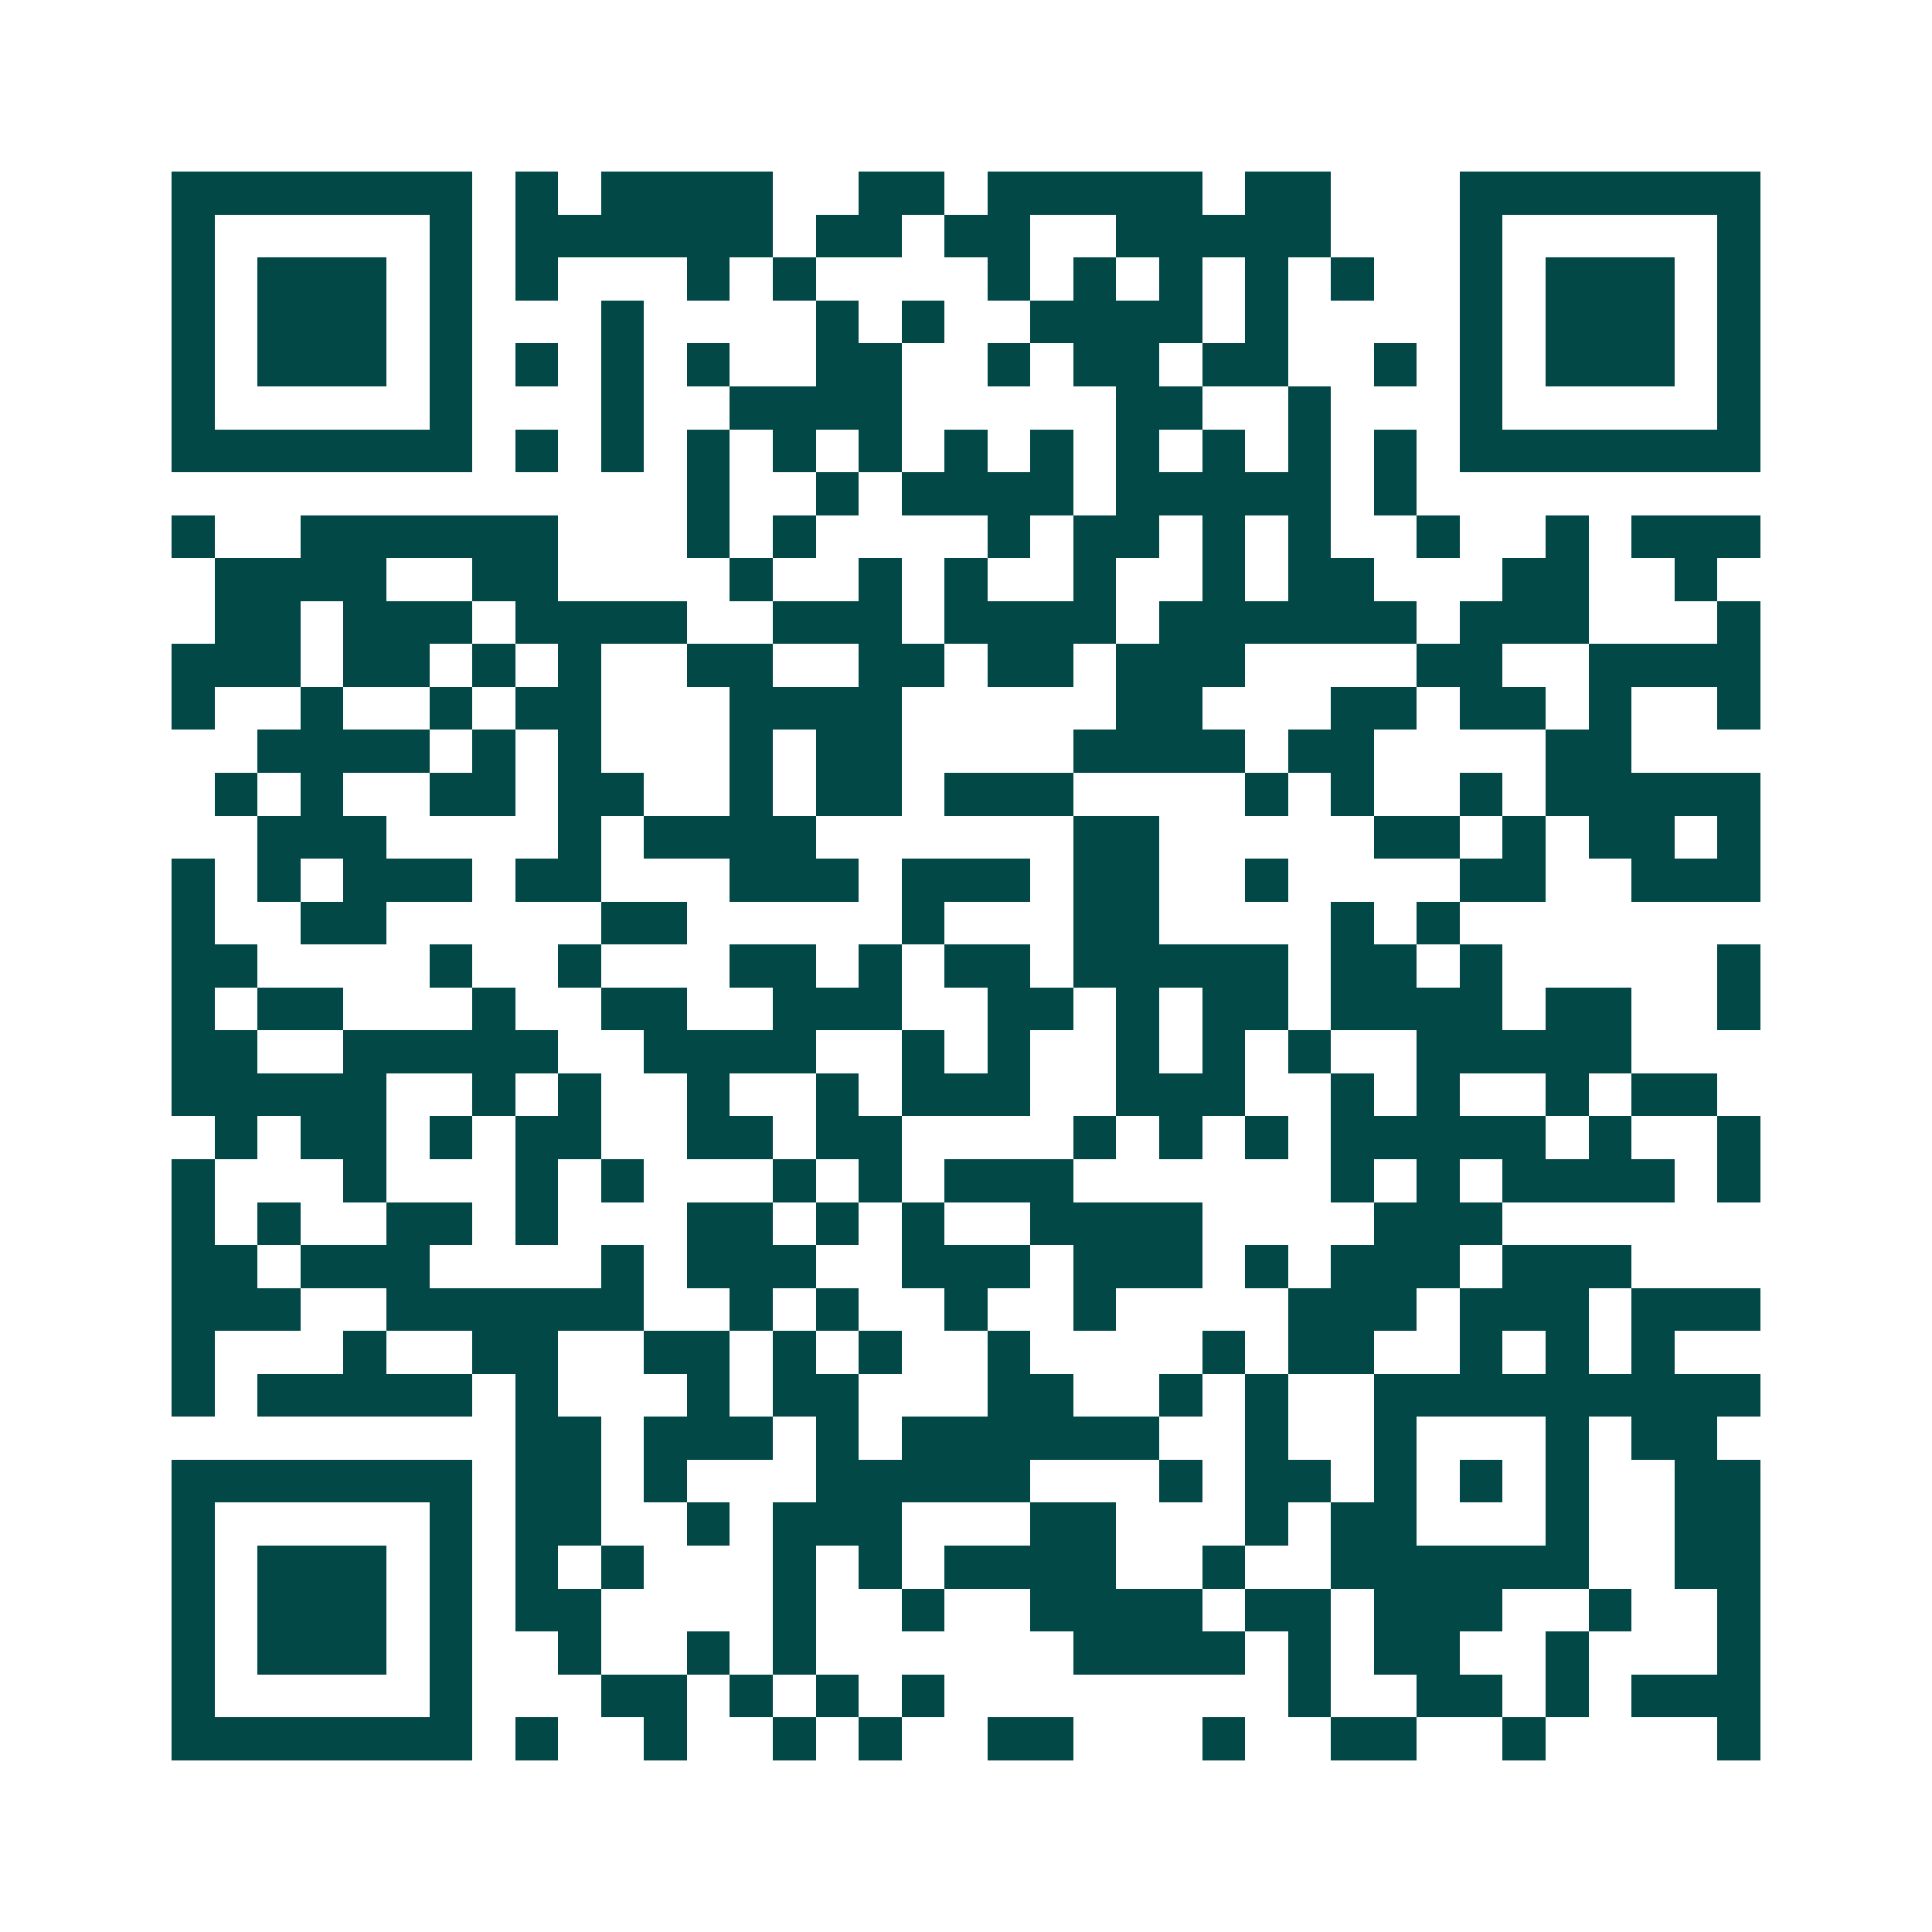 <svg xmlns="http://www.w3.org/2000/svg" width="200" height="200" viewBox="0 0 45 45" shape-rendering="crispEdges"><path fill="#ffffff" d="M0 0h45v45H0z"/><path stroke="#014847" d="M4 4.5h7m1 0h1m1 0h4m2 0h2m1 0h5m1 0h2m3 0h7M4 5.5h1m5 0h1m1 0h6m1 0h2m1 0h2m2 0h5m3 0h1m5 0h1M4 6.5h1m1 0h3m1 0h1m1 0h1m3 0h1m1 0h1m4 0h1m1 0h1m1 0h1m1 0h1m1 0h1m2 0h1m1 0h3m1 0h1M4 7.5h1m1 0h3m1 0h1m3 0h1m4 0h1m1 0h1m2 0h4m1 0h1m4 0h1m1 0h3m1 0h1M4 8.5h1m1 0h3m1 0h1m1 0h1m1 0h1m1 0h1m2 0h2m2 0h1m1 0h2m1 0h2m2 0h1m1 0h1m1 0h3m1 0h1M4 9.5h1m5 0h1m3 0h1m2 0h4m5 0h2m2 0h1m3 0h1m5 0h1M4 10.5h7m1 0h1m1 0h1m1 0h1m1 0h1m1 0h1m1 0h1m1 0h1m1 0h1m1 0h1m1 0h1m1 0h1m1 0h7M16 11.5h1m2 0h1m1 0h4m1 0h5m1 0h1M4 12.5h1m2 0h6m3 0h1m1 0h1m4 0h1m1 0h2m1 0h1m1 0h1m2 0h1m2 0h1m1 0h3M5 13.5h4m2 0h2m4 0h1m2 0h1m1 0h1m2 0h1m2 0h1m1 0h2m3 0h2m2 0h1M5 14.5h2m1 0h3m1 0h4m2 0h3m1 0h4m1 0h6m1 0h3m3 0h1M4 15.5h3m1 0h2m1 0h1m1 0h1m2 0h2m2 0h2m1 0h2m1 0h3m4 0h2m2 0h4M4 16.5h1m2 0h1m2 0h1m1 0h2m3 0h4m5 0h2m3 0h2m1 0h2m1 0h1m2 0h1M6 17.5h4m1 0h1m1 0h1m3 0h1m1 0h2m4 0h4m1 0h2m4 0h2M5 18.5h1m1 0h1m2 0h2m1 0h2m2 0h1m1 0h2m1 0h3m4 0h1m1 0h1m2 0h1m1 0h5M6 19.5h3m4 0h1m1 0h4m6 0h2m5 0h2m1 0h1m1 0h2m1 0h1M4 20.5h1m1 0h1m1 0h3m1 0h2m3 0h3m1 0h3m1 0h2m2 0h1m4 0h2m2 0h3M4 21.5h1m2 0h2m5 0h2m5 0h1m3 0h2m4 0h1m1 0h1M4 22.5h2m4 0h1m2 0h1m3 0h2m1 0h1m1 0h2m1 0h5m1 0h2m1 0h1m5 0h1M4 23.5h1m1 0h2m3 0h1m2 0h2m2 0h3m2 0h2m1 0h1m1 0h2m1 0h4m1 0h2m2 0h1M4 24.5h2m2 0h5m2 0h4m2 0h1m1 0h1m2 0h1m1 0h1m1 0h1m2 0h5M4 25.5h5m2 0h1m1 0h1m2 0h1m2 0h1m1 0h3m2 0h3m2 0h1m1 0h1m2 0h1m1 0h2M5 26.5h1m1 0h2m1 0h1m1 0h2m2 0h2m1 0h2m4 0h1m1 0h1m1 0h1m1 0h5m1 0h1m2 0h1M4 27.5h1m3 0h1m3 0h1m1 0h1m3 0h1m1 0h1m1 0h3m6 0h1m1 0h1m1 0h4m1 0h1M4 28.5h1m1 0h1m2 0h2m1 0h1m3 0h2m1 0h1m1 0h1m2 0h4m4 0h3M4 29.5h2m1 0h3m4 0h1m1 0h3m2 0h3m1 0h3m1 0h1m1 0h3m1 0h3M4 30.5h3m2 0h6m2 0h1m1 0h1m2 0h1m2 0h1m4 0h3m1 0h3m1 0h3M4 31.5h1m3 0h1m2 0h2m2 0h2m1 0h1m1 0h1m2 0h1m4 0h1m1 0h2m2 0h1m1 0h1m1 0h1M4 32.5h1m1 0h5m1 0h1m3 0h1m1 0h2m3 0h2m2 0h1m1 0h1m2 0h9M12 33.5h2m1 0h3m1 0h1m1 0h6m2 0h1m2 0h1m3 0h1m1 0h2M4 34.5h7m1 0h2m1 0h1m3 0h5m3 0h1m1 0h2m1 0h1m1 0h1m1 0h1m2 0h2M4 35.5h1m5 0h1m1 0h2m2 0h1m1 0h3m3 0h2m3 0h1m1 0h2m3 0h1m2 0h2M4 36.5h1m1 0h3m1 0h1m1 0h1m1 0h1m3 0h1m1 0h1m1 0h4m2 0h1m2 0h6m2 0h2M4 37.5h1m1 0h3m1 0h1m1 0h2m4 0h1m2 0h1m2 0h4m1 0h2m1 0h3m2 0h1m2 0h1M4 38.5h1m1 0h3m1 0h1m2 0h1m2 0h1m1 0h1m6 0h4m1 0h1m1 0h2m2 0h1m3 0h1M4 39.5h1m5 0h1m3 0h2m1 0h1m1 0h1m1 0h1m8 0h1m2 0h2m1 0h1m1 0h3M4 40.5h7m1 0h1m2 0h1m2 0h1m1 0h1m2 0h2m3 0h1m2 0h2m2 0h1m4 0h1"/></svg>
